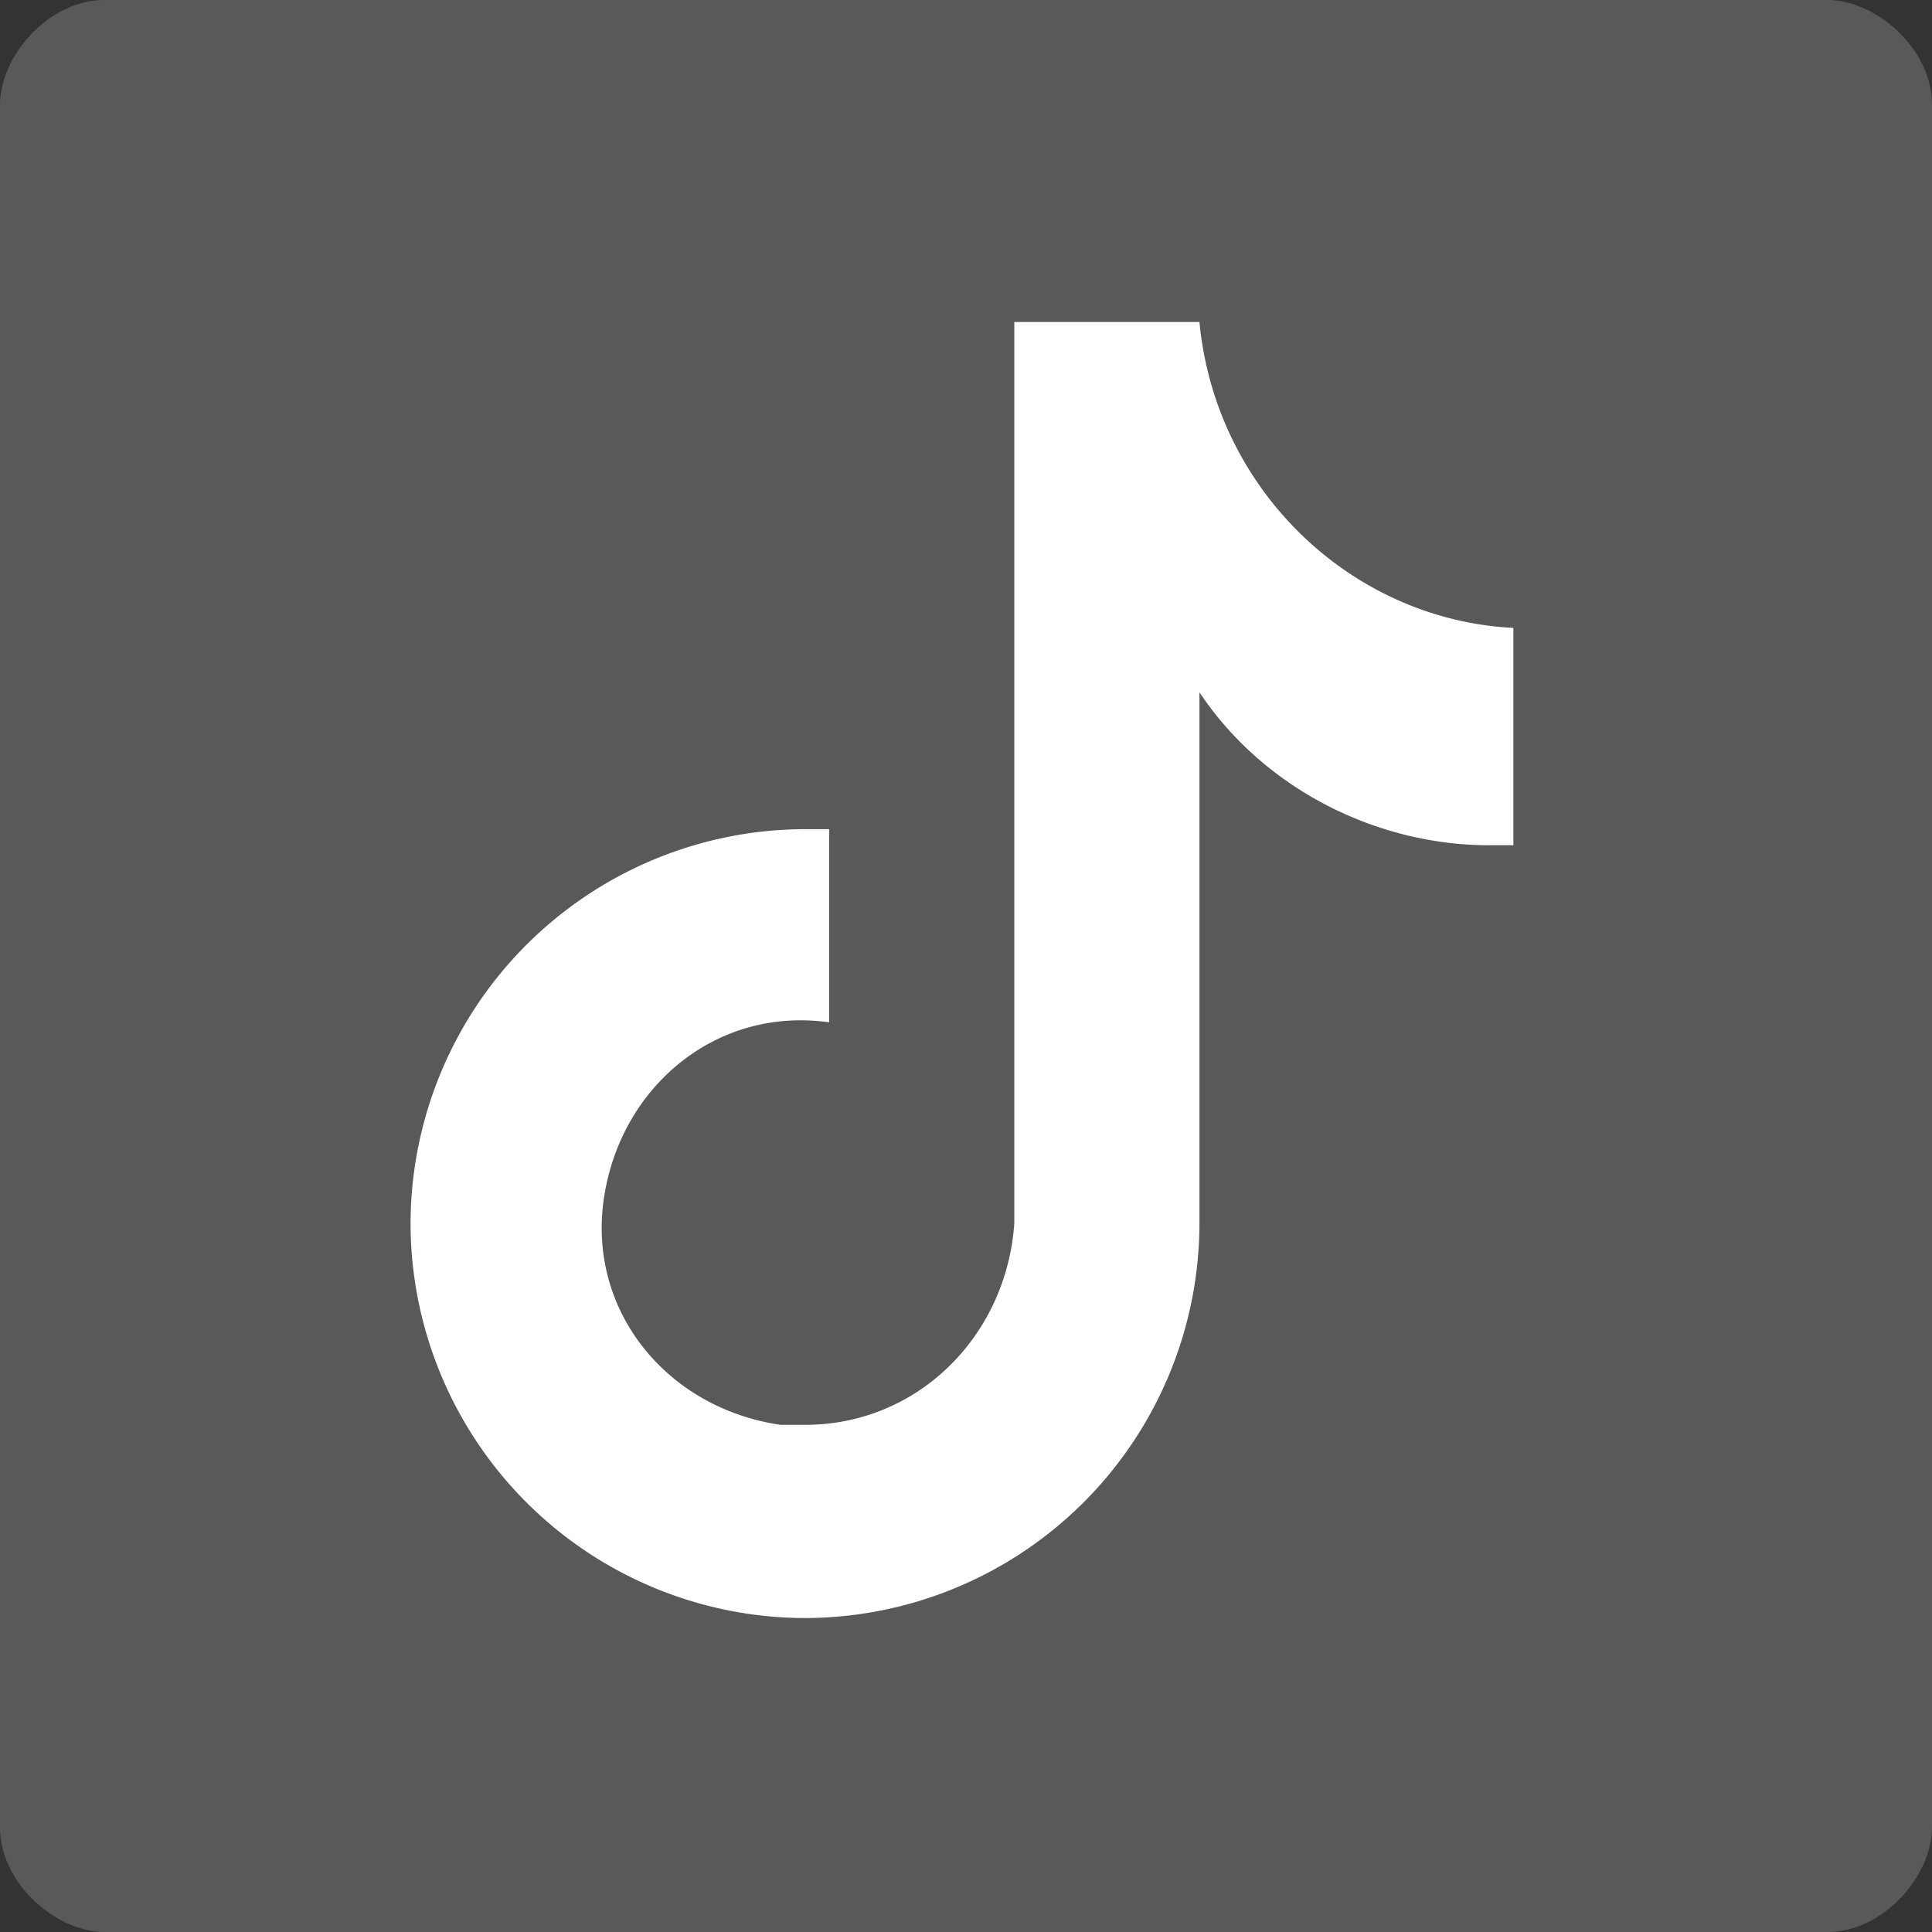 <svg xmlns="http://www.w3.org/2000/svg" width="24" height="24" viewBox="0 0 24 24" xmlns:v="https://vecta.io/nano"><rect x="0" y="0" width="24" height="24" fill="#333333" stroke="none"/><path d="M22.7,0H1.3C.6,0,0,.7,0,1.3v21.4c0,.7.7,1.3,1.3,1.3h21.4c.7,0,1.3-.7,1.3-1.3V1.3c0-.7-.7-1.3-1.3-1.3Z" fill="#58595b"/><path d="M18.9 10.5h0-.4c-1.4 0-2.8-.7-3.6-1.9v6.6a4.91 4.91 0 0 1-4.9 4.9 4.91 4.91 0 0 1-4.9-4.9 4.91 4.91 0 0 1 4.9-4.9h0 .3v2.4c-1.4-.2-2.6.8-2.8 2.2s.8 2.6 2.2 2.8h.3c1.4 0 2.5-1.1 2.6-2.5V4h2.3c.2 2.1 1.9 3.7 3.9 3.8v2.7z" fill="#fff"/></svg>